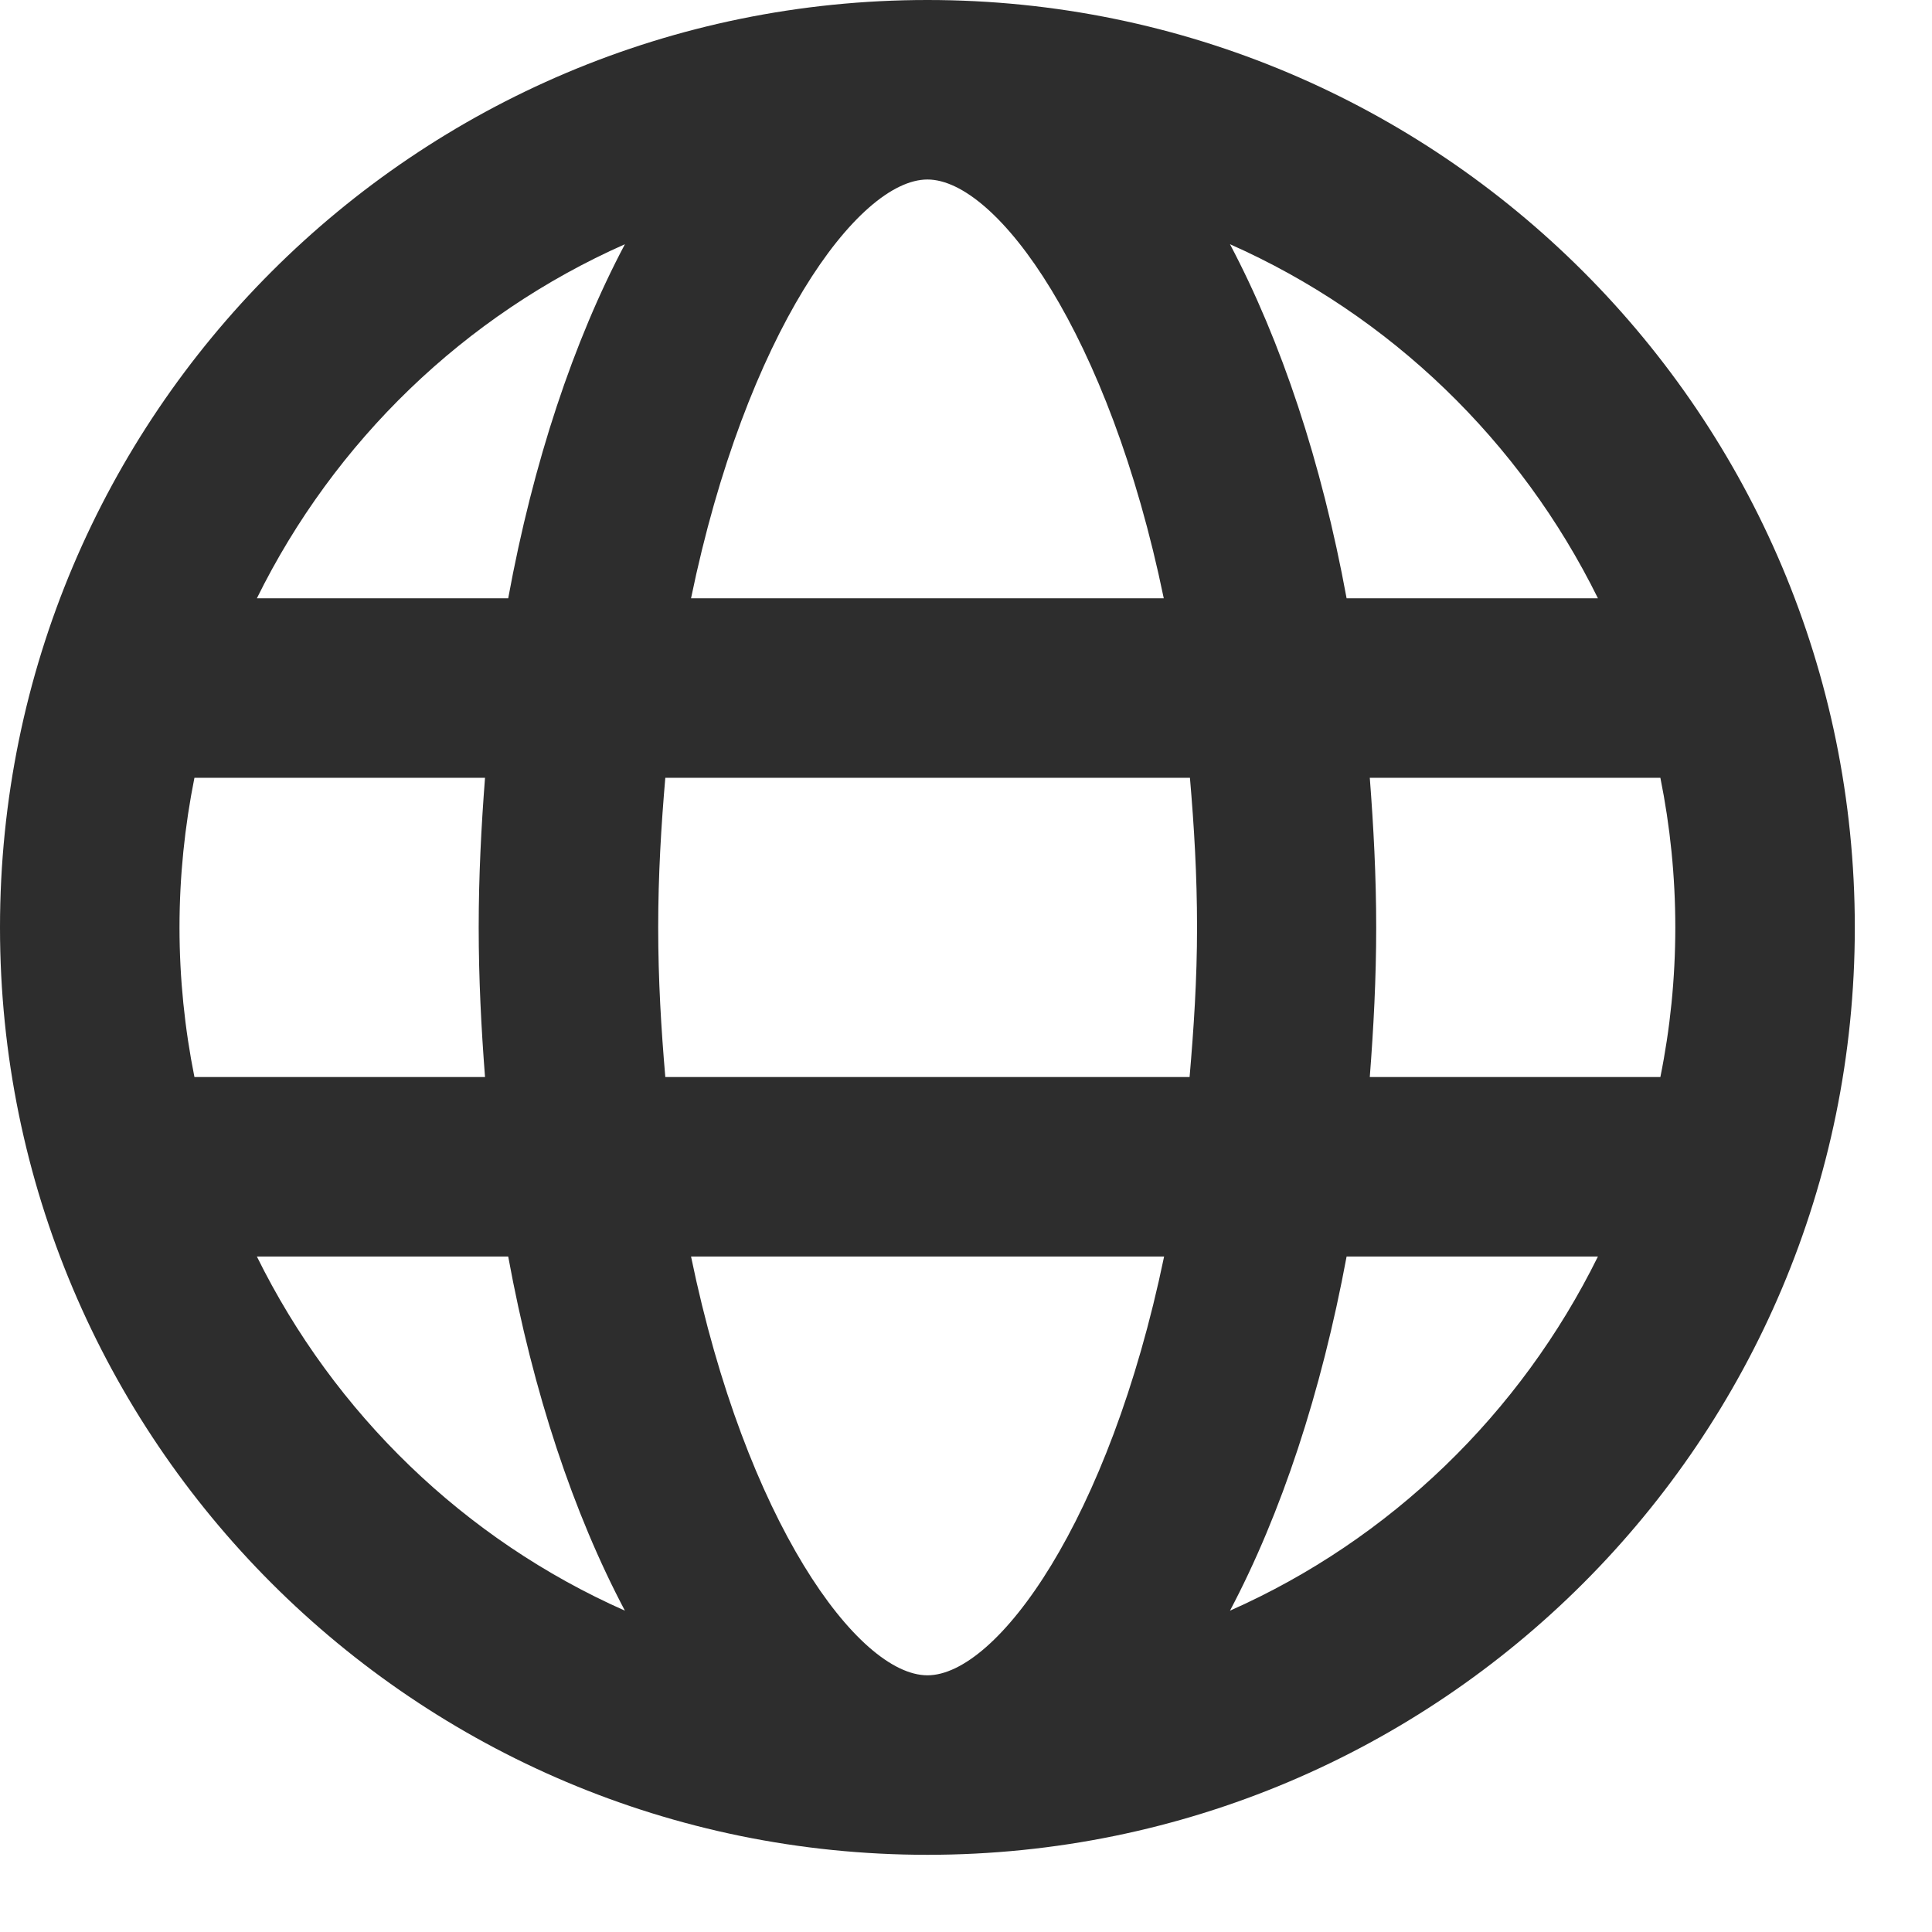 <svg xmlns="http://www.w3.org/2000/svg" width="22" height="22" viewBox="0 0 22 22" fill="none"><path d="M10.561 0C4.727 0 0 4.727 0 10.561C0 16.395 4.727 21.121 10.561 21.121C16.395 21.121 21.121 16.395 21.121 10.561C21.121 4.727 16.395 0 10.561 0ZM18.196 6.813H15.334C15.049 5.259 14.589 3.884 14.006 2.781C15.832 3.59 17.314 5.025 18.196 6.813ZM10.561 2.044C11.353 2.044 12.63 3.798 13.252 6.813H7.869C8.491 3.798 9.769 2.044 10.561 2.044ZM2.044 10.561C2.044 9.977 2.104 9.407 2.214 8.857H5.523C5.48 9.415 5.451 9.977 5.451 10.561C5.451 11.144 5.48 11.706 5.523 12.264H2.214C2.104 11.715 2.044 11.144 2.044 10.561ZM2.925 14.308H5.787C6.072 15.862 6.532 17.238 7.116 18.341C5.289 17.532 3.807 16.096 2.925 14.308ZM5.787 6.813H2.925C3.807 5.025 5.289 3.59 7.116 2.781C6.532 3.884 6.072 5.259 5.787 6.813ZM10.561 19.077C9.769 19.077 8.491 17.323 7.869 14.308H13.256C12.63 17.323 11.353 19.077 10.561 19.077ZM13.546 12.264H7.576C7.529 11.719 7.495 11.157 7.495 10.561C7.495 9.964 7.529 9.402 7.576 8.857H13.55C13.597 9.402 13.631 9.964 13.631 10.561C13.631 11.157 13.593 11.719 13.546 12.264ZM14.006 18.341C14.589 17.238 15.045 15.862 15.334 14.308H18.196C17.314 16.096 15.832 17.532 14.006 18.341ZM15.598 12.264C15.641 11.706 15.671 11.144 15.671 10.561C15.671 9.977 15.641 9.415 15.598 8.857H18.907C19.018 9.407 19.077 9.977 19.077 10.561C19.077 11.144 19.018 11.715 18.907 12.264H15.598Z" fill="#2D2D2D"></path></svg>